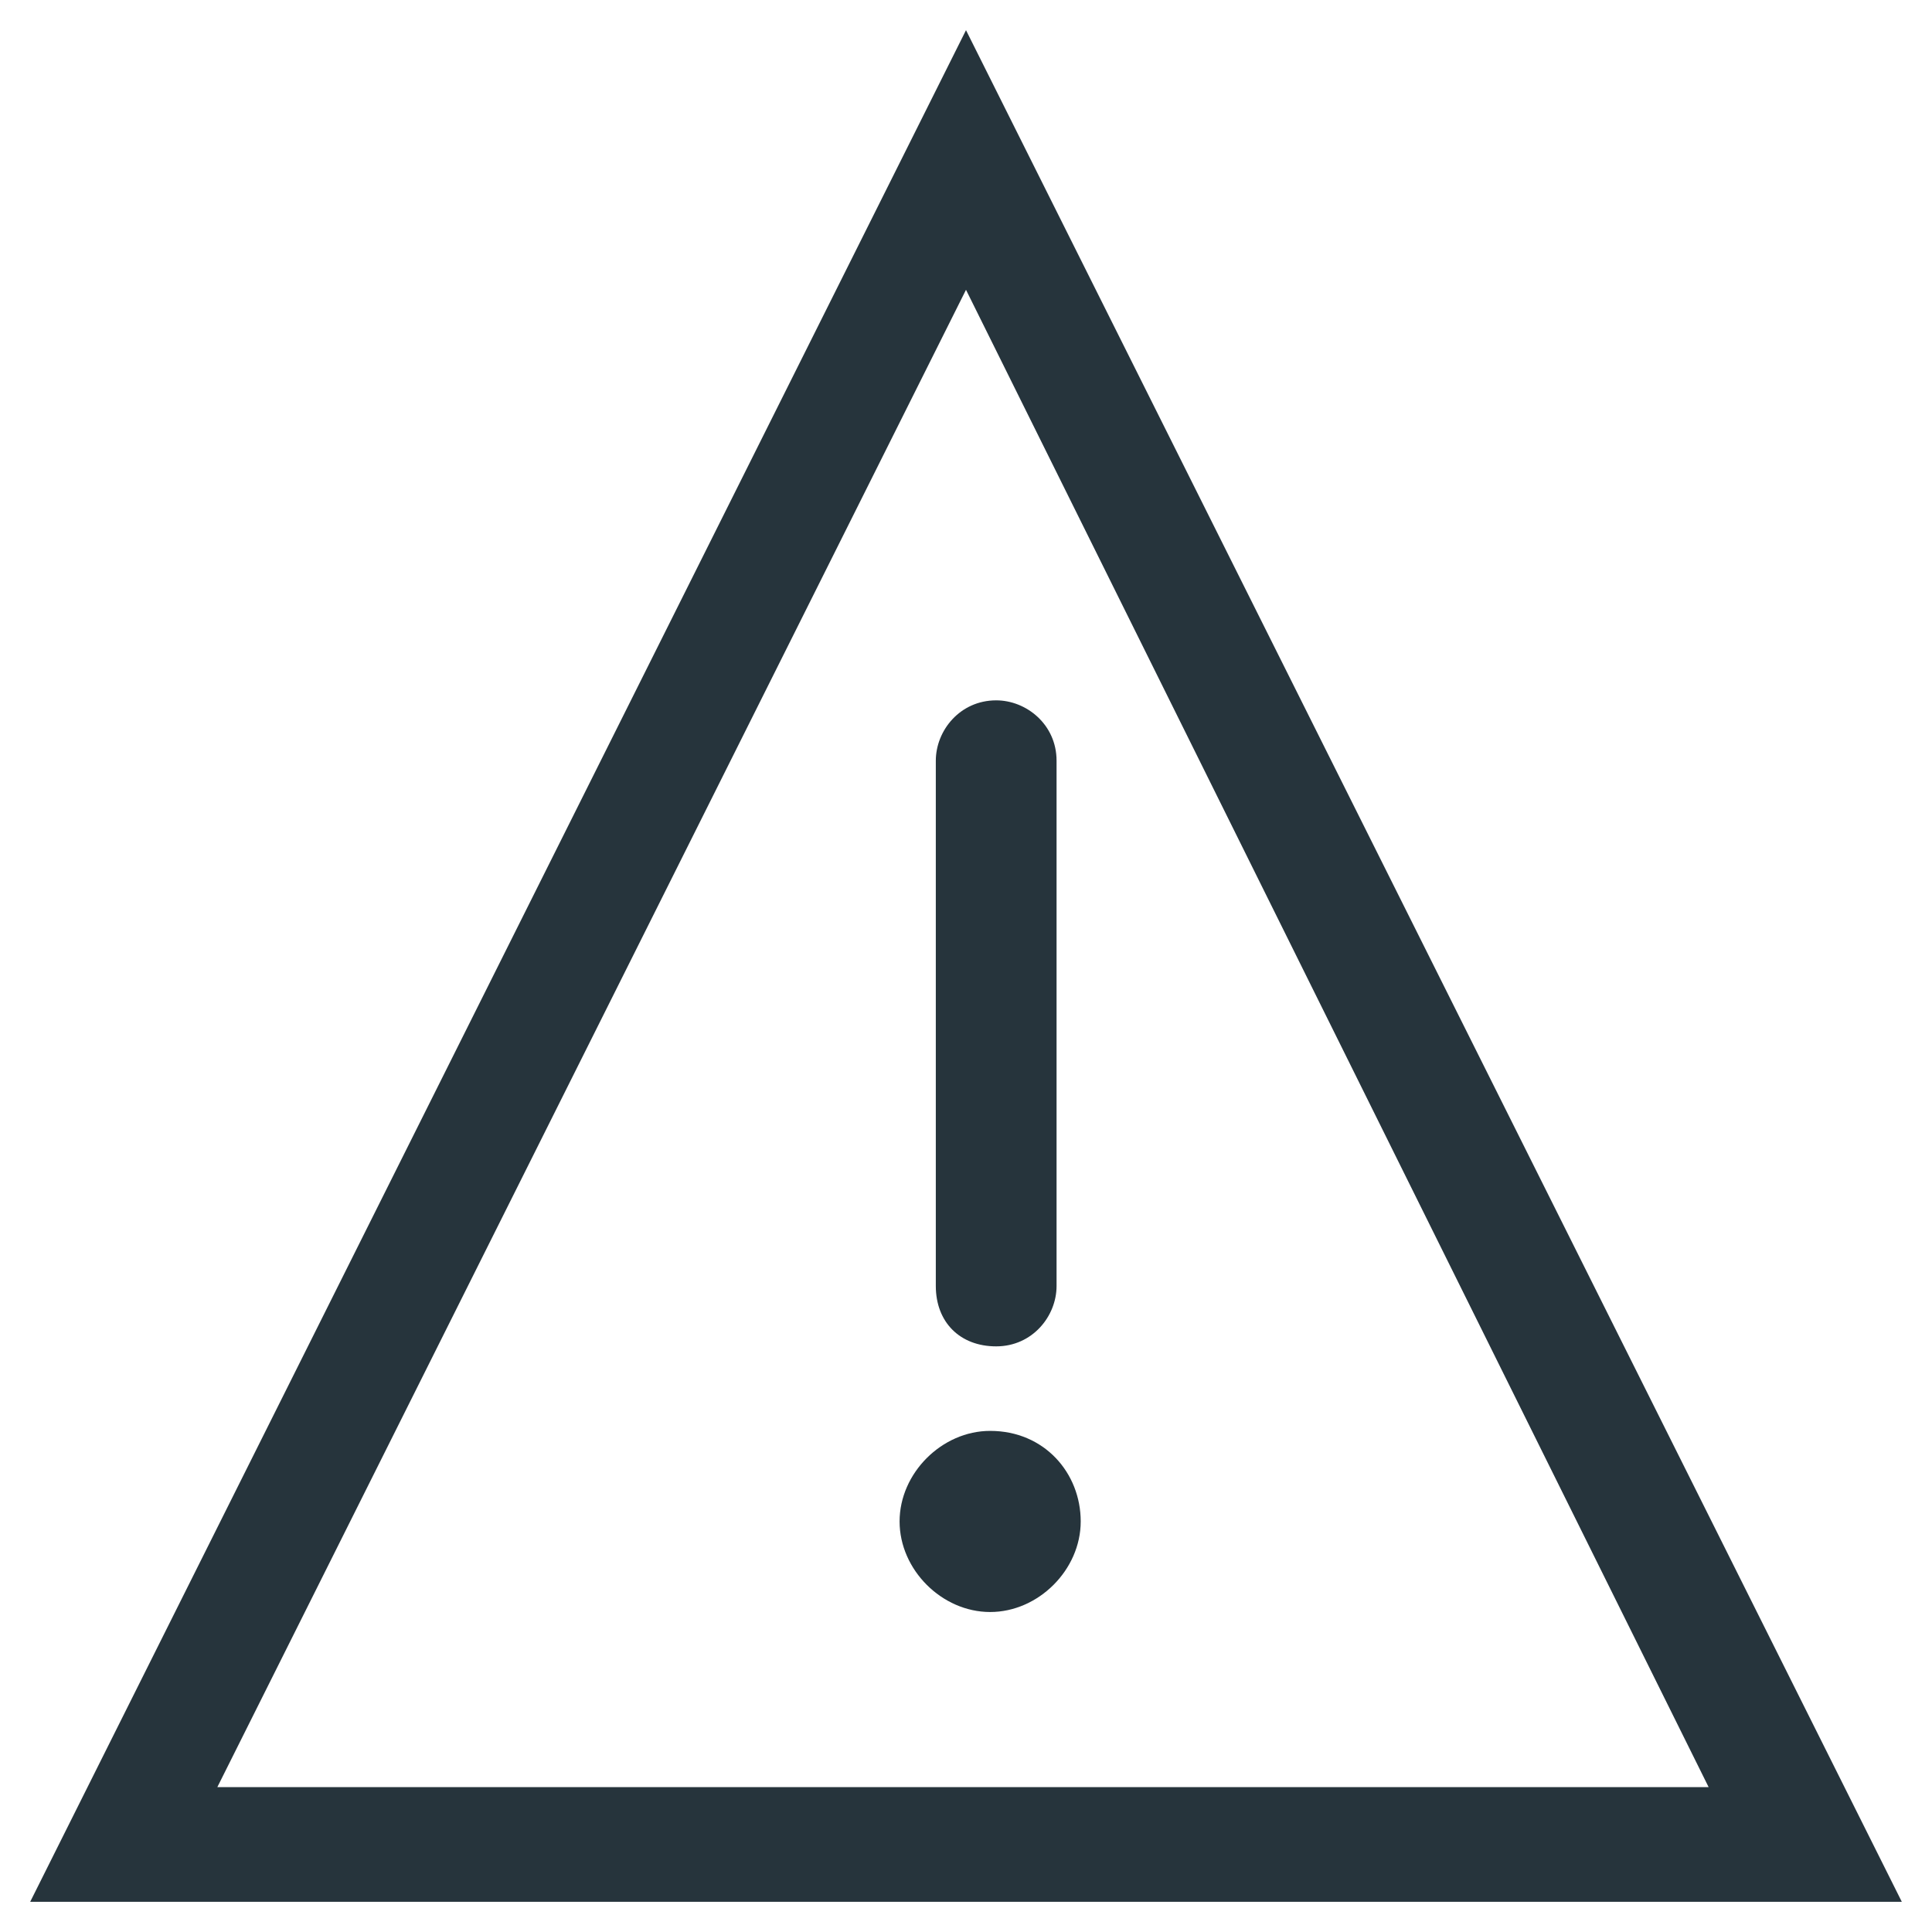 <?xml version="1.0" encoding="utf-8"?>
<!-- Generator: Adobe Illustrator 24.1.1, SVG Export Plug-In . SVG Version: 6.00 Build 0)  -->
<svg version="1.1" id="warning" xmlns="http://www.w3.org/2000/svg" xmlns:xlink="http://www.w3.org/1999/xlink" x="0px" y="0px"
	 viewBox="0 0 32 32" style="enable-background:new 0 0 32 32;" xml:space="preserve">
<style type="text/css">
	.st0{fill:none;}
	.st1{fill:#26343C;}
</style>
<path class="st0" d="M-61.5,5.3l16,32h-32L-61.5,5.3z"/>
<path class="st1" d="M16,4.8L3.6,29.6h24.7L16,4.8 M16,0.5l15.5,31h-31L16,0.5z M15.5,21.3v-8.7c0-0.5,0.4-1,1-1c0.5,0,1,0.4,1,1
	v8.7c0,0.5-0.4,1-1,1C15.9,22.3,15.5,21.9,15.5,21.3z M17.9,25.2c0,0.8-0.7,1.5-1.5,1.5c-0.8,0-1.5-0.7-1.5-1.5s0.7-1.5,1.5-1.5
	C17.3,23.7,17.9,24.4,17.9,25.2z"/>
</svg>
